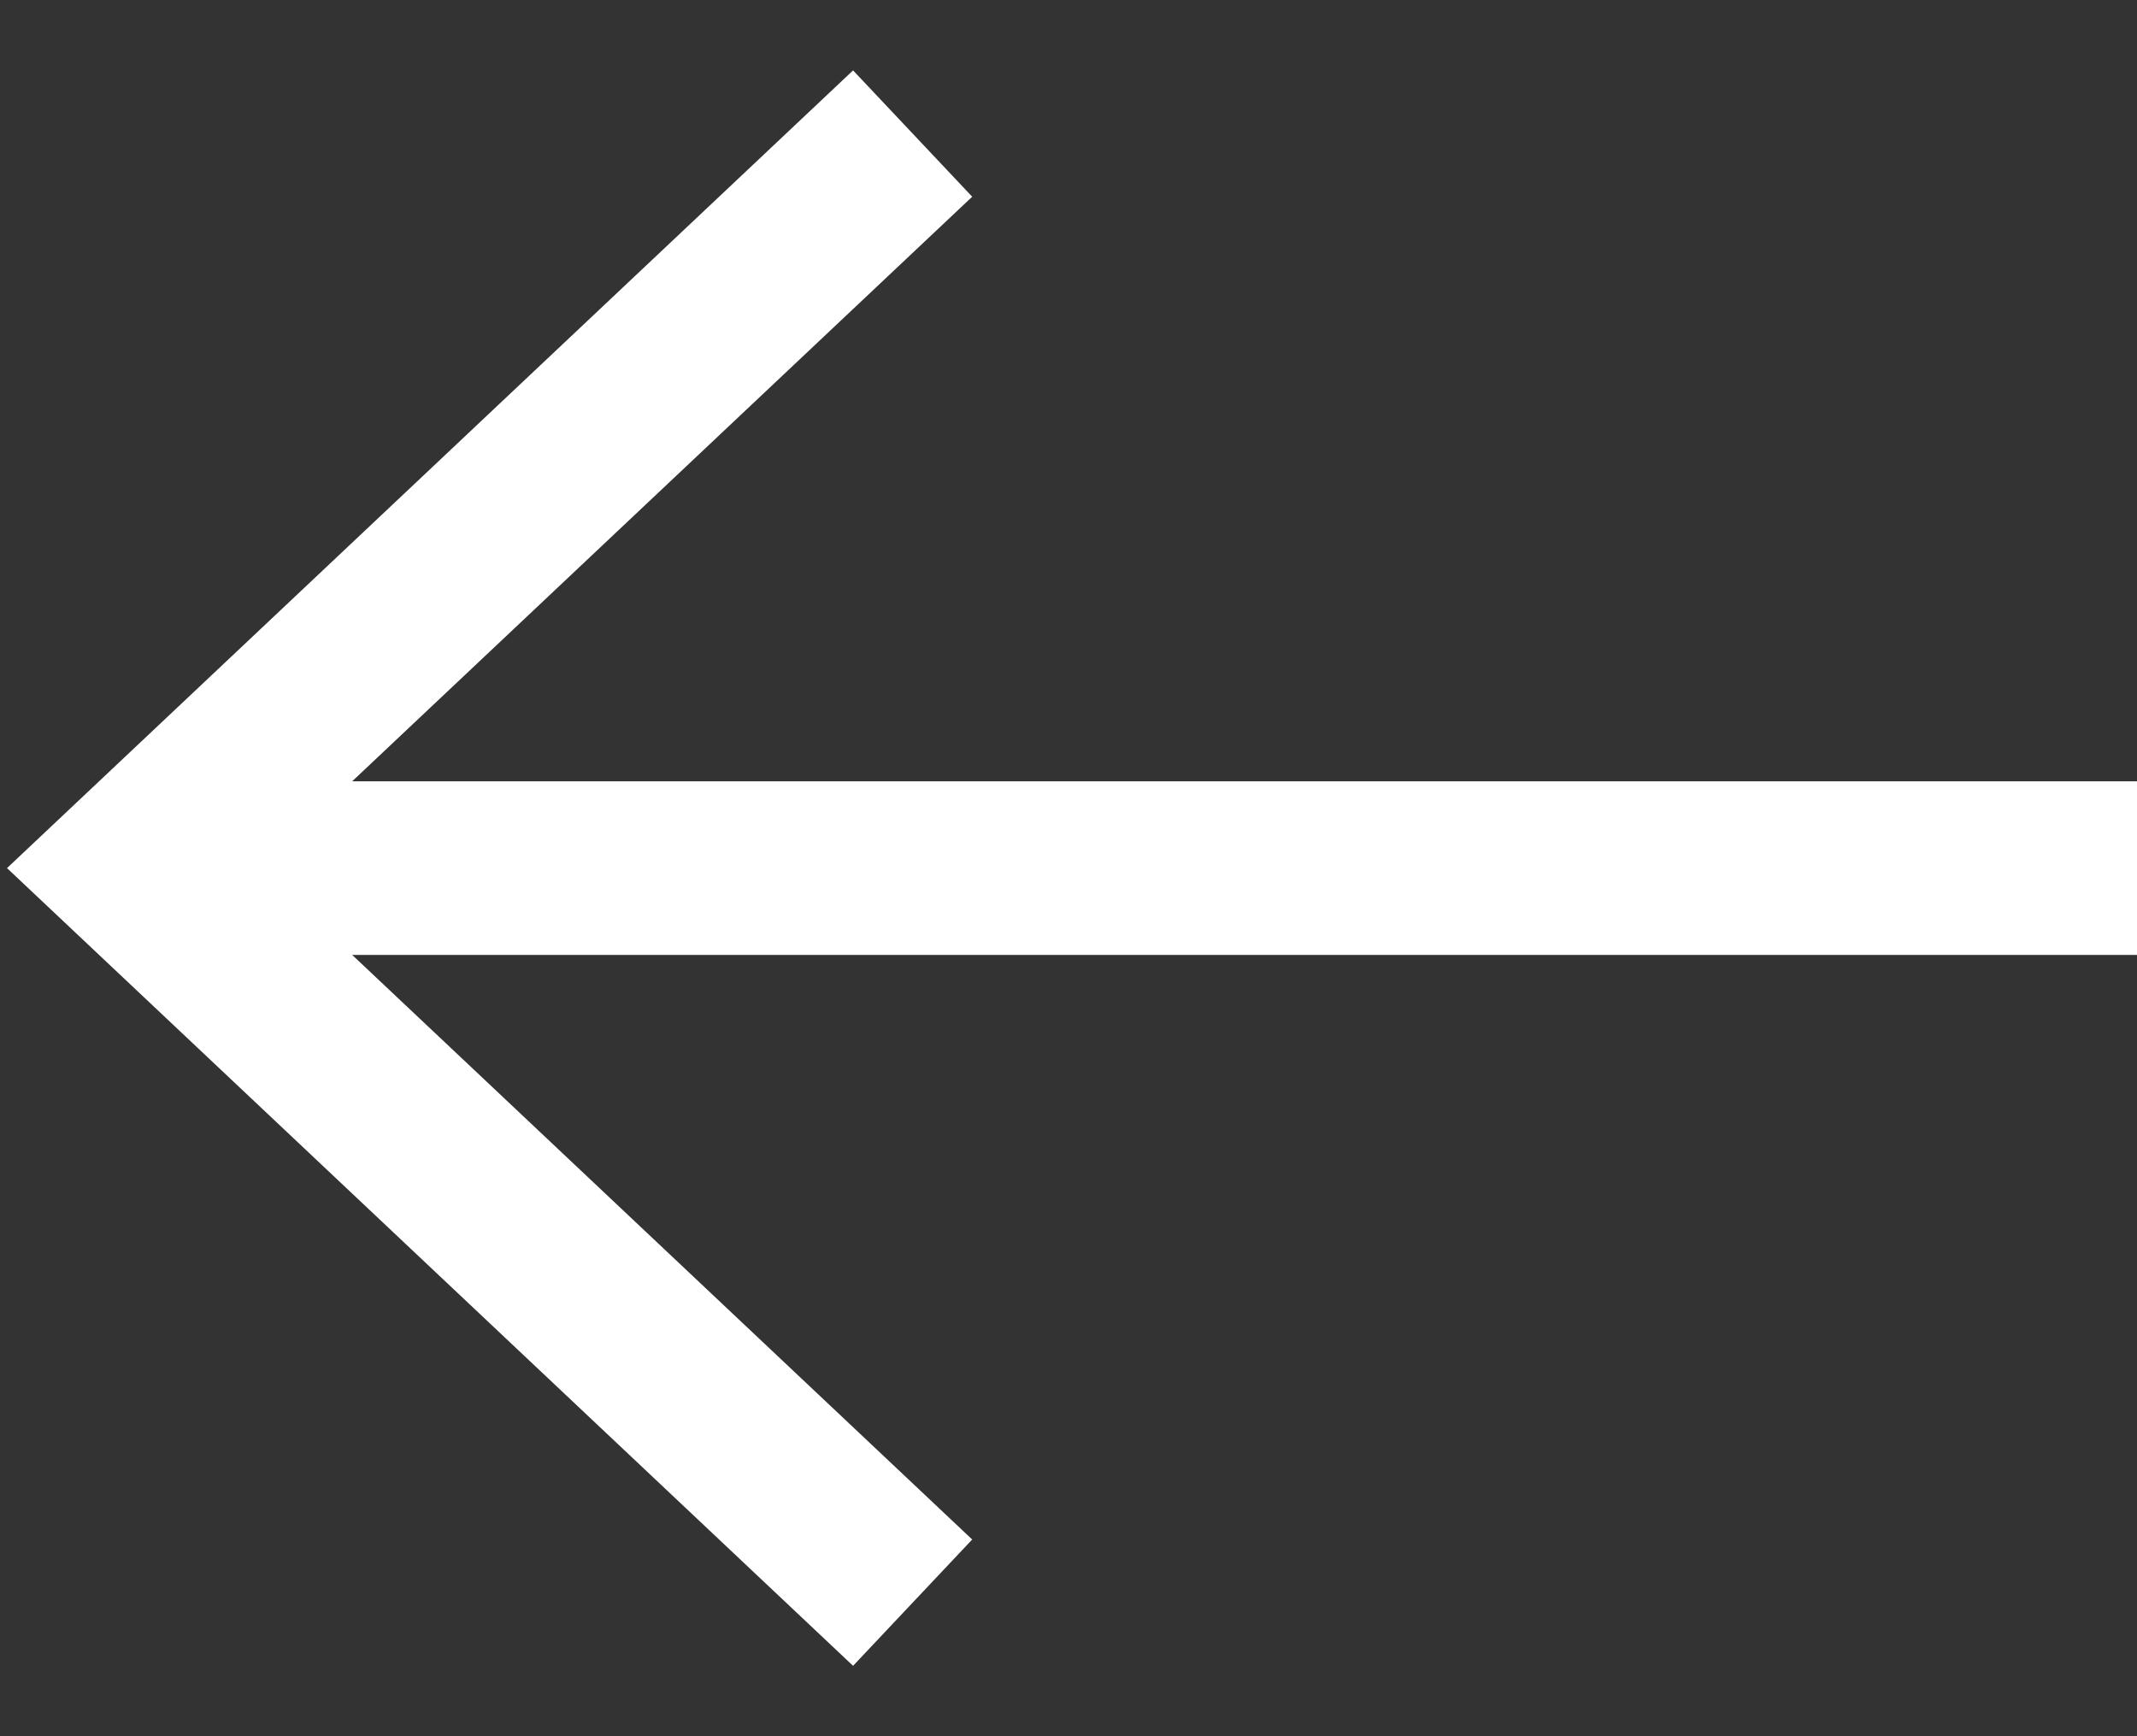 <svg width="16" height="13" viewBox="0 0 16 13" version="1.1" xmlns="http://www.w3.org/2000/svg"><rect x="0" y="0" width="16" height="13" fill="#333333" stroke="none"/><title>Group 7 Copy 2</title><g id="Design" stroke="none" stroke-width="1" fill="none" fill-rule="evenodd"><g id="Particulier" transform="translate(-914 -854)" stroke="#FFF" stroke-width="1.3"><g id="Group-7-Copy-2" transform="translate(915 855)"><g id="Page-1-Copy-7" transform="rotate(-90 5.5 5.5)"><path d="M5.5 15V.833" id="Stroke-1"/><path id="Stroke-3" d="M0 5.833L5.5 0 11 5.833"/></g></g></g></g></svg>